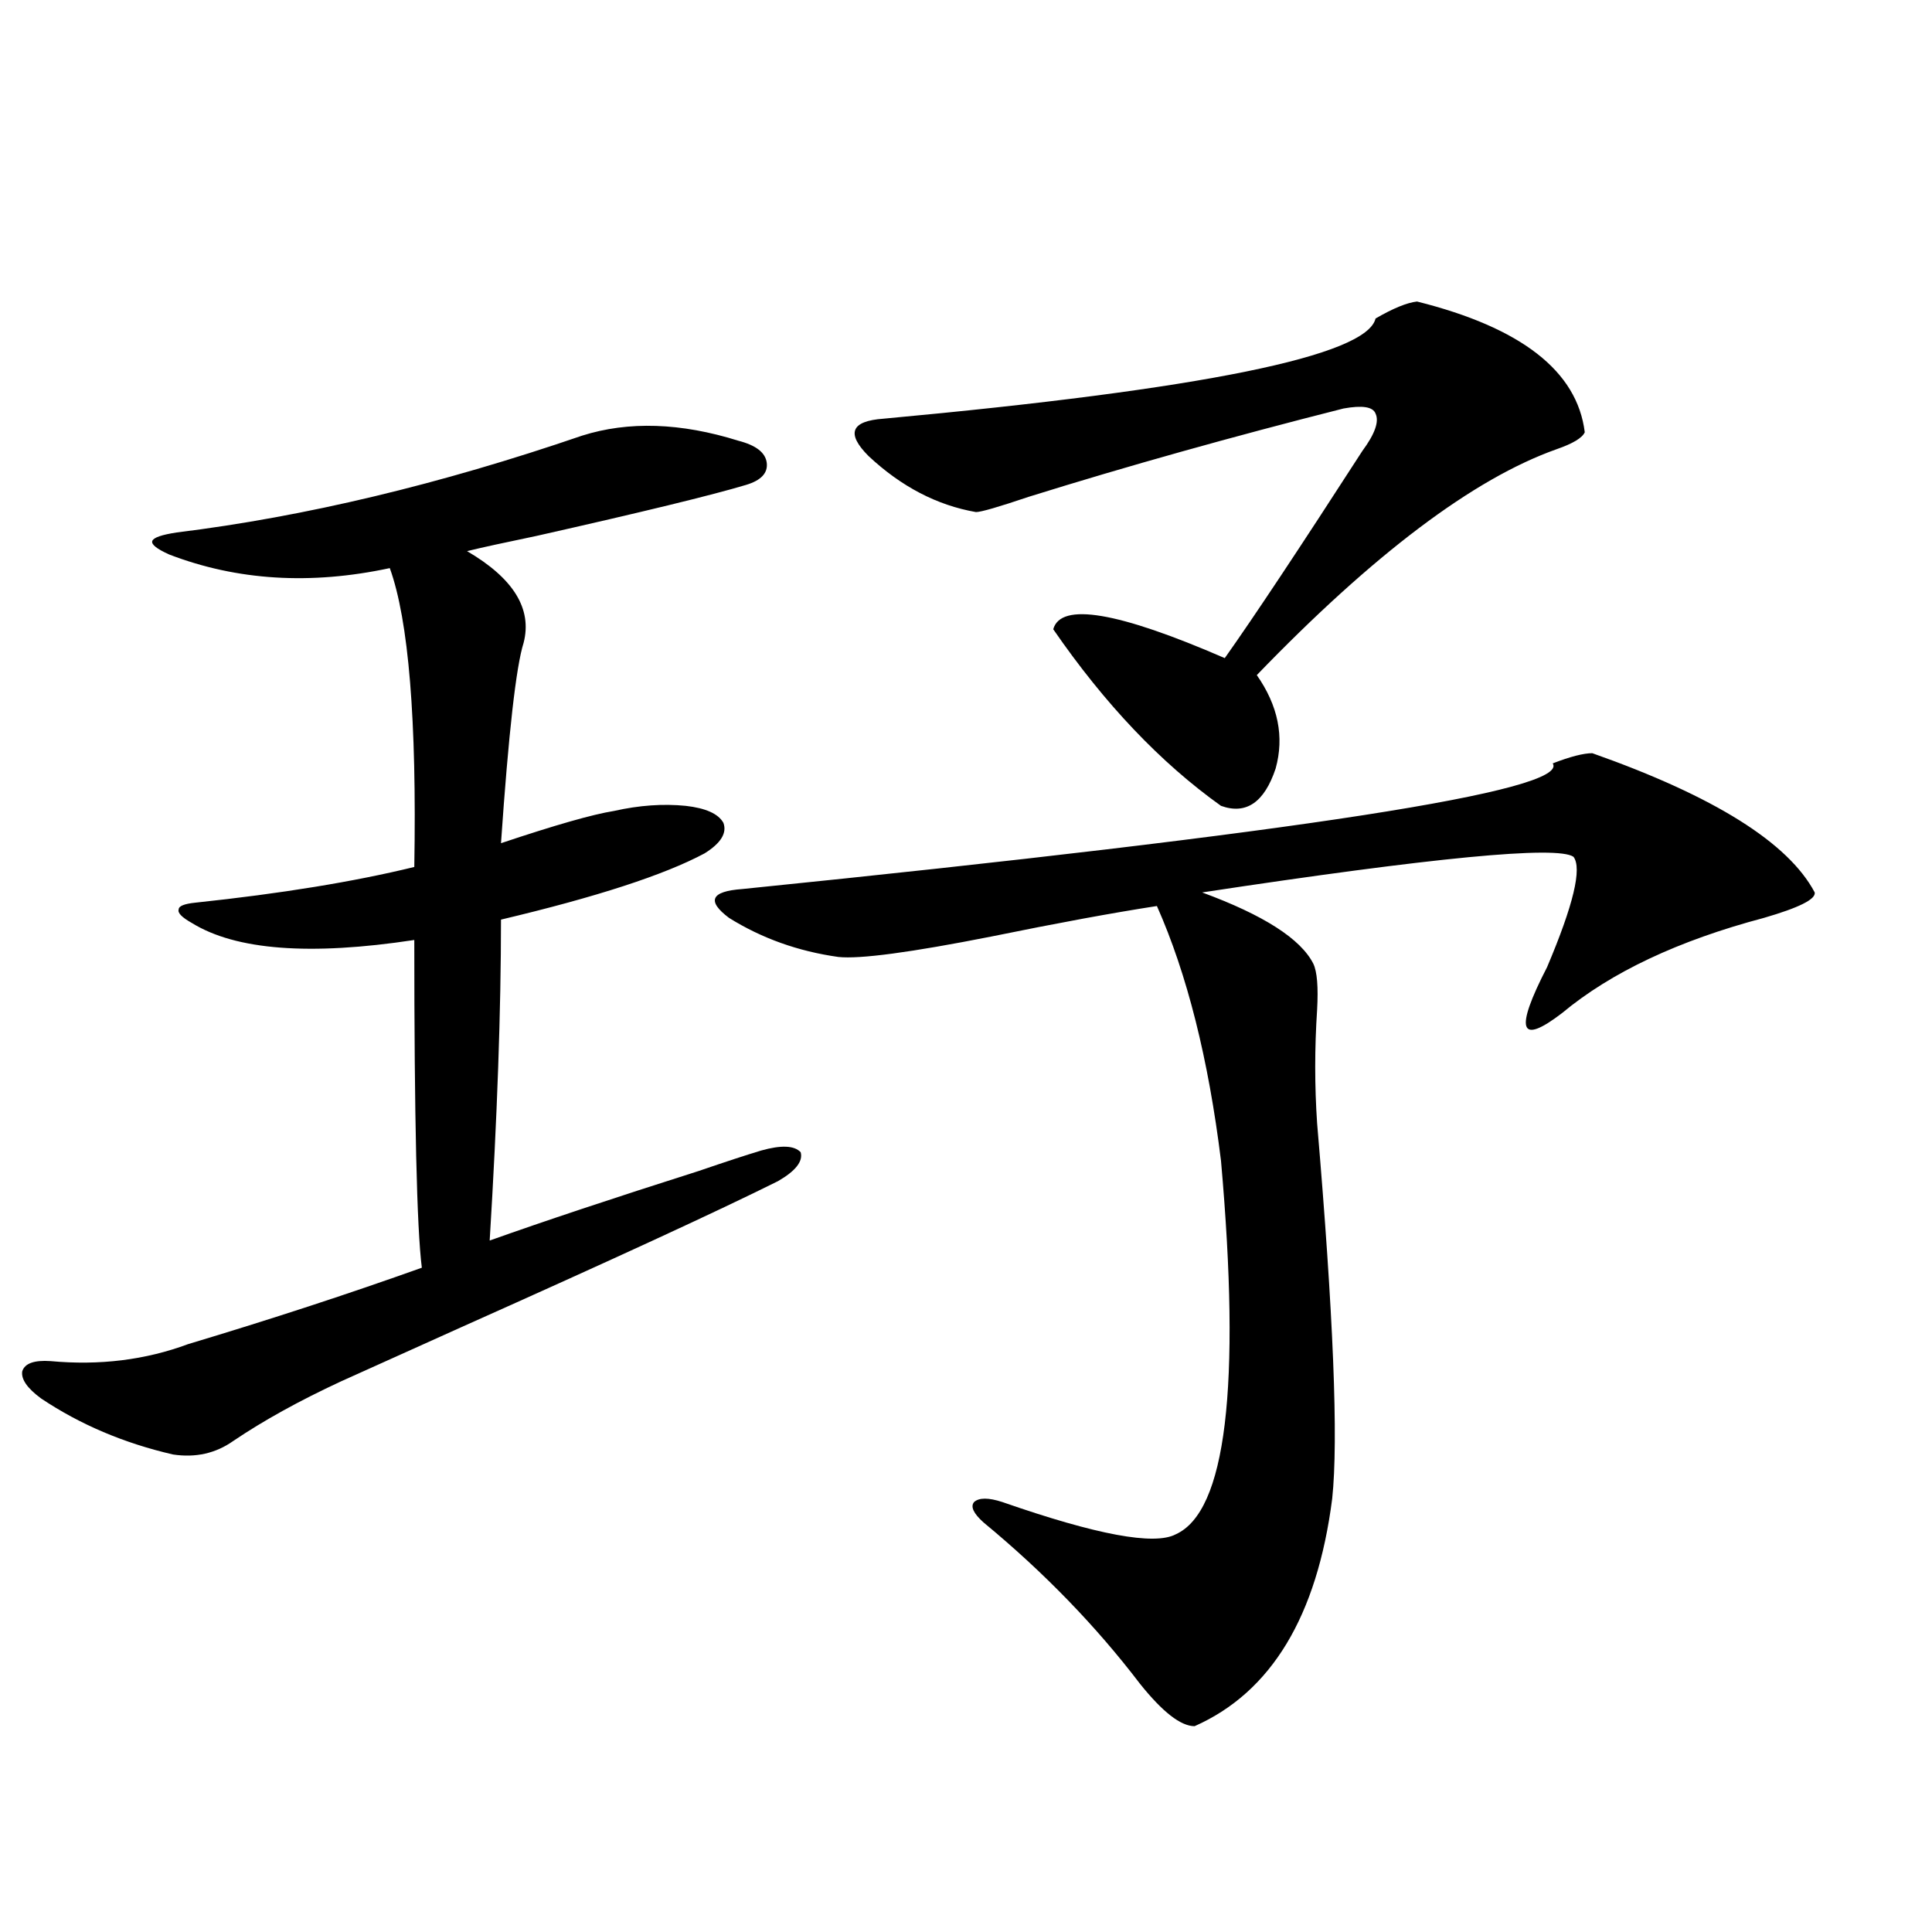 <?xml version="1.0" encoding="utf-8"?>
<!-- Generator: Adobe Illustrator 16.0.0, SVG Export Plug-In . SVG Version: 6.00 Build 0)  -->
<!DOCTYPE svg PUBLIC "-//W3C//DTD SVG 1.1//EN" "http://www.w3.org/Graphics/SVG/1.1/DTD/svg11.dtd">
<svg version="1.1" id="图层_1" xmlns="http://www.w3.org/2000/svg" xmlns:xlink="http://www.w3.org/1999/xlink" x="0px" y="0px"
	 width="1000px" height="1000px" viewBox="0 0 1000 1000" enable-background="new 0 0 1000 1000" xml:space="preserve">
<path d="M301.261,225.5c24.055-7.608,51.051-6.729,80.974,2.637c9.101,2.349,13.979,6.152,14.634,11.426
	c0.641,5.273-2.927,9.091-10.731,11.426c-17.561,5.273-53.657,14.063-108.29,26.367c-16.92,3.516-28.947,6.152-36.097,7.91
	c24.055,14.063,33.811,29.883,29.268,47.461c-3.902,12.305-7.805,46.884-11.707,103.711c27.957-9.366,47.469-14.941,58.535-16.699
	c13.003-2.925,25.365-3.804,37.072-2.637c10.396,1.181,16.905,4.106,19.512,8.789c1.951,5.273-1.311,10.547-9.756,15.82
	c-20.822,11.138-55.943,22.563-105.363,34.277c0,46.884-1.951,102.255-5.854,166.113c27.957-9.956,64.054-21.973,108.29-36.035
	c13.658-4.683,24.39-8.198,32.194-10.547c10.396-2.925,17.226-2.637,20.487,0.879c1.296,4.696-2.606,9.668-11.707,14.941
	c-30.578,15.243-85.211,40.43-163.898,75.586c-29.923,13.485-50.73,22.852-62.438,28.125c-21.463,9.97-39.999,20.215-55.608,30.762
	c-9.115,6.454-19.512,8.789-31.219,7.031c-25.365-5.851-48.139-15.519-68.291-29.004c-7.164-5.273-10.411-9.956-9.756-14.063
	c1.296-4.093,6.174-5.851,14.634-5.273c25.365,2.349,49.1-0.577,71.218-8.789c42.926-12.882,83.245-26.065,120.973-39.551
	c-2.606-20.503-3.902-77.042-3.902-169.629c-53.992,8.212-92.36,5.273-115.119-8.789c-5.213-2.925-7.484-5.273-6.829-7.031
	c0-1.758,2.927-2.925,8.78-3.516c44.222-4.683,81.949-10.835,113.168-18.457c1.296-76.163-2.927-127.729-12.683-154.688
	c-40.975,8.789-79.022,6.454-114.144-7.031c-6.509-2.925-9.436-5.273-8.78-7.031c0.641-1.758,4.878-3.214,12.683-4.395
	C157.85,267.399,227.757,250.7,301.261,225.5z M824.175,389.855c63.078,22.274,101.461,46.294,115.119,72.07
	c0.641,3.516-8.14,7.91-26.341,13.184c-44.236,11.728-79.022,28.125-104.388,49.219c-22.118,17.001-24.725,9.091-7.805-23.73
	c13.658-32.218,18.201-51.265,13.658-57.129c-8.46-5.851-72.528,0.302-192.19,18.457c31.859,11.728,51.051,24.032,57.56,36.914
	c1.951,4.106,2.592,12.017,1.951,23.73c-1.311,19.927-1.311,39.551,0,58.887c8.445,99.028,11.052,163.778,7.805,194.238
	c-7.805,60.933-31.554,100.195-71.218,117.773c-7.164,0-16.585-7.333-28.292-21.973c-22.773-29.883-49.755-57.706-80.974-83.496
	c-5.213-4.683-6.829-8.198-4.878-10.547c2.592-2.335,7.47-2.335,14.634,0c48.779,17.001,78.688,22.563,89.754,16.699
	c26.006-11.714,33.811-76.163,23.414-193.359c-6.509-52.734-17.561-96.68-33.17-131.836c-22.773,3.516-51.386,8.789-85.852,15.82
	c-41.63,8.212-67.971,11.728-79.022,10.547c-20.822-2.925-39.679-9.668-56.584-20.215c-11.707-8.789-9.436-13.761,6.829-14.941
	c288.773-29.292,428.603-50.977,419.502-65.039C812.788,391.613,819.617,389.855,824.175,389.855z M733.445,156.066
	c53.978,13.485,82.925,36.035,86.827,67.676c-1.311,2.938-6.188,5.864-14.634,8.789c-42.926,15.243-94.632,54.204-155.118,116.895
	c11.052,15.82,14.299,31.942,9.756,48.34c-5.854,17.578-15.289,24.032-28.292,19.336c-31.219-22.261-60.166-52.734-86.827-91.406
	c3.902-14.063,33.49-9.077,88.778,14.941c14.954-21.094,38.688-56.827,71.218-107.227c6.494-8.789,8.78-15.229,6.829-19.336
	c-1.311-3.516-6.829-4.395-16.585-2.637c-57.895,14.653-112.192,29.883-162.923,45.703c-15.609,5.273-24.725,7.91-27.316,7.91
	c-20.167-3.516-38.703-13.184-55.608-29.004c-11.707-11.714-9.115-18.155,7.805-19.336c165.194-15.229,250.07-32.52,254.628-51.855
	C721.083,159.582,728.232,156.657,733.445,156.066z"/>
</svg>
